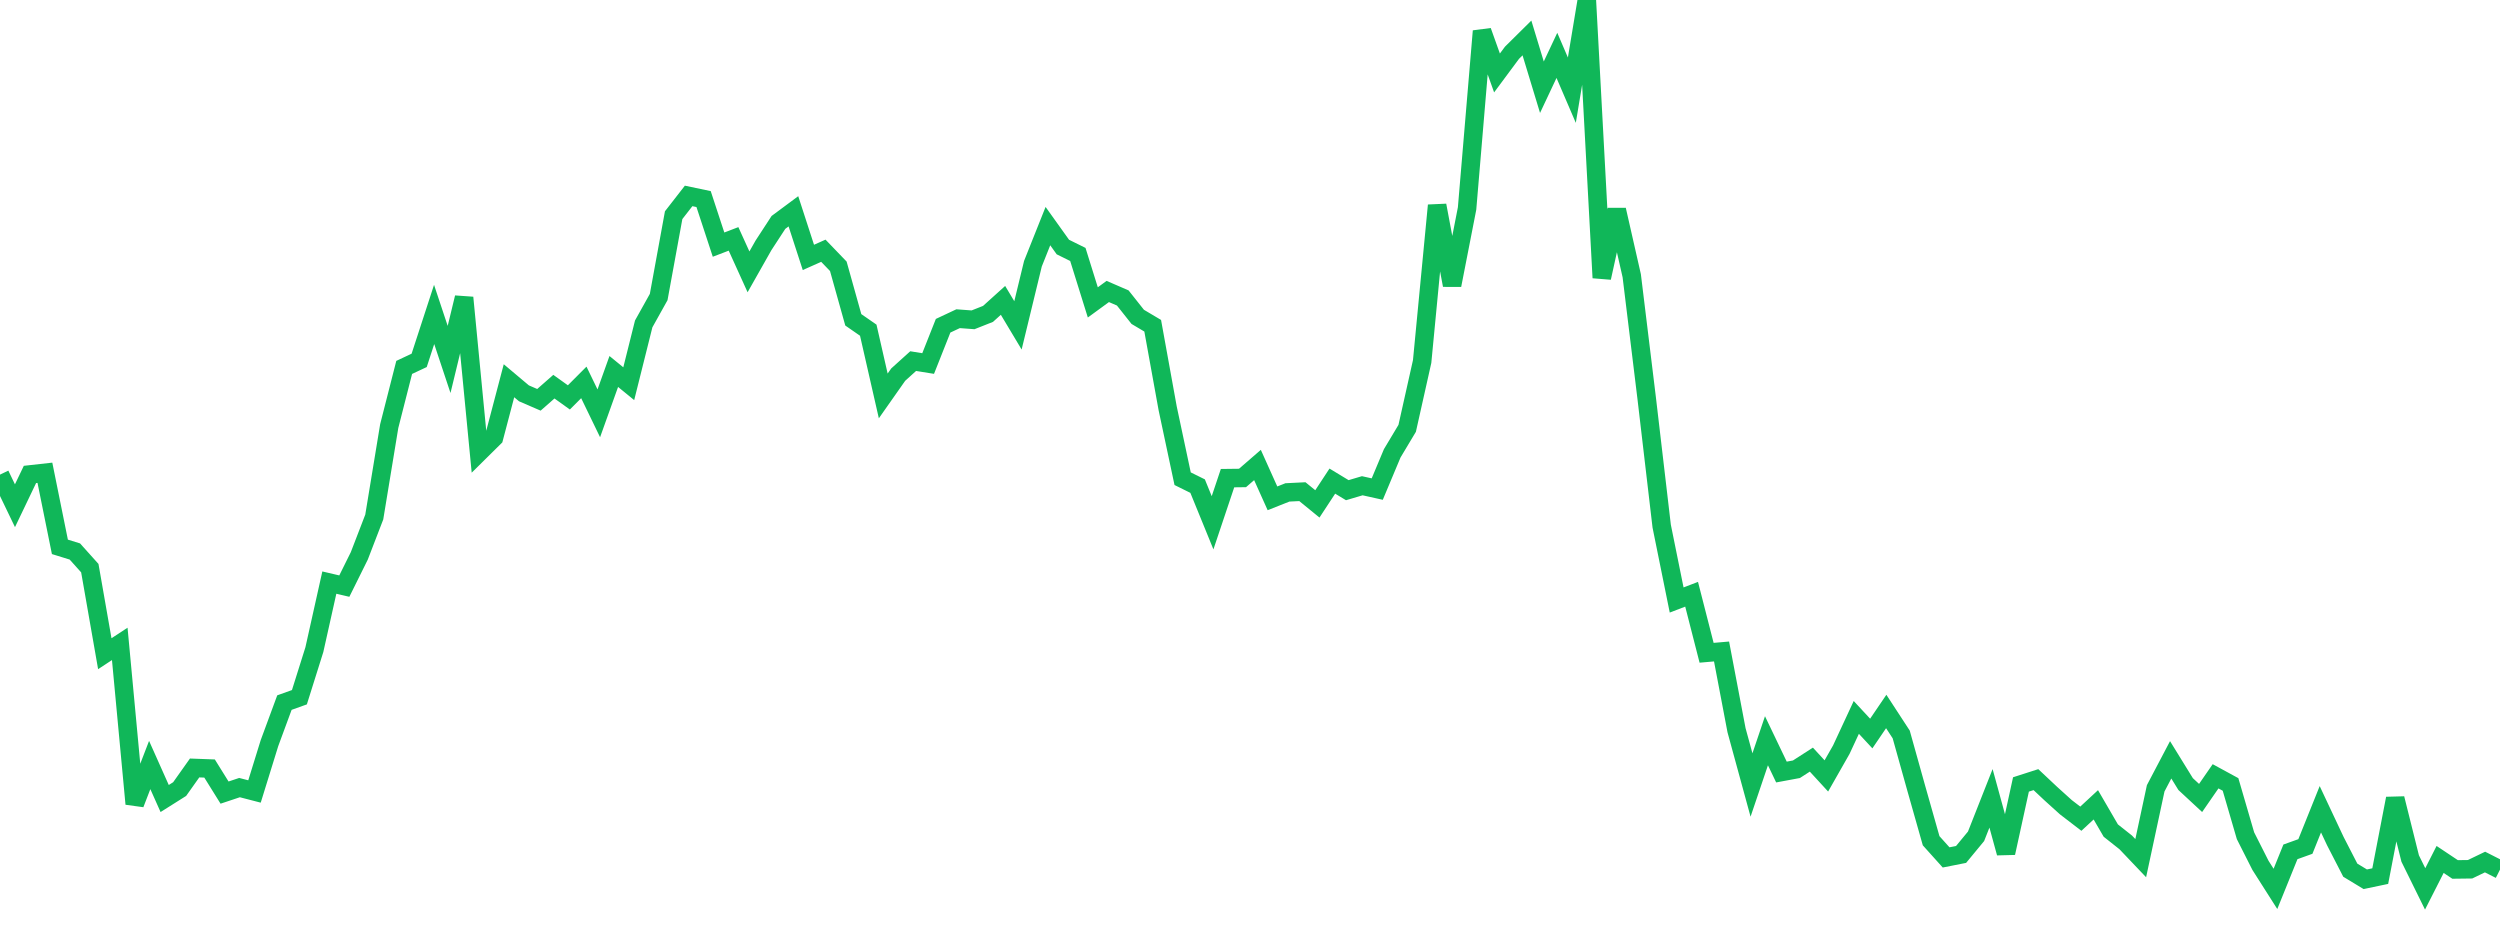 <?xml version="1.0" standalone="no"?>
<!DOCTYPE svg PUBLIC "-//W3C//DTD SVG 1.1//EN" "http://www.w3.org/Graphics/SVG/1.1/DTD/svg11.dtd">
<svg width="135" height="50" viewBox="0 0 135 50" preserveAspectRatio="none" class="sparkline" xmlns="http://www.w3.org/2000/svg"
xmlns:xlink="http://www.w3.org/1999/xlink"><path  class="sparkline--line" d="M 0 25.63 L 0 25.63 L 0.808 27.31 L 1.617 25.62 L 2.425 25.53 L 3.234 29.53 L 4.042 29.78 L 4.85 30.68 L 5.659 35.3 L 6.467 34.77 L 7.275 43.41 L 8.084 41.31 L 8.892 43.12 L 9.701 42.61 L 10.509 41.47 L 11.317 41.5 L 12.126 42.8 L 12.934 42.53 L 13.743 42.74 L 14.551 40.13 L 15.359 37.94 L 16.168 37.65 L 16.976 35.08 L 17.784 31.46 L 18.593 31.65 L 19.401 30.02 L 20.21 27.92 L 21.018 23.01 L 21.826 19.84 L 22.635 19.46 L 23.443 16.98 L 24.251 19.41 L 25.06 16.07 L 25.868 24.43 L 26.677 23.63 L 27.485 20.56 L 28.293 21.24 L 29.102 21.59 L 29.91 20.88 L 30.719 21.46 L 31.527 20.65 L 32.335 22.32 L 33.144 20.06 L 33.952 20.72 L 34.76 17.49 L 35.569 16.04 L 36.377 11.62 L 37.186 10.58 L 37.994 10.75 L 38.802 13.21 L 39.611 12.9 L 40.419 14.68 L 41.228 13.25 L 42.036 12.01 L 42.844 11.41 L 43.653 13.9 L 44.461 13.54 L 45.269 14.38 L 46.078 17.27 L 46.886 17.83 L 47.695 21.38 L 48.503 20.23 L 49.311 19.5 L 50.12 19.63 L 50.928 17.59 L 51.737 17.21 L 52.545 17.27 L 53.353 16.95 L 54.162 16.22 L 54.97 17.57 L 55.778 14.24 L 56.587 12.21 L 57.395 13.34 L 58.204 13.74 L 59.012 16.33 L 59.82 15.74 L 60.629 16.09 L 61.437 17.11 L 62.246 17.59 L 63.054 22.05 L 63.862 25.85 L 64.671 26.25 L 65.479 28.23 L 66.287 25.82 L 67.096 25.81 L 67.904 25.11 L 68.713 26.91 L 69.521 26.59 L 70.329 26.55 L 71.138 27.21 L 71.946 25.98 L 72.754 26.47 L 73.563 26.23 L 74.371 26.41 L 75.18 24.48 L 75.988 23.13 L 76.796 19.52 L 77.605 11.09 L 78.413 15.4 L 79.222 11.26 L 80.03 1.68 L 80.838 3.94 L 81.647 2.85 L 82.455 2.05 L 83.263 4.71 L 84.072 2.99 L 84.88 4.87 L 85.689 0 L 86.497 15 L 87.305 11.33 L 88.114 14.89 L 88.922 21.51 L 89.731 28.41 L 90.539 32.4 L 91.347 32.09 L 92.156 35.25 L 92.964 35.18 L 93.772 39.43 L 94.581 42.39 L 95.389 40 L 96.198 41.69 L 97.006 41.54 L 97.814 41.02 L 98.623 41.9 L 99.431 40.48 L 100.24 38.74 L 101.048 39.61 L 101.856 38.42 L 102.665 39.66 L 103.473 42.55 L 104.281 45.4 L 105.09 46.3 L 105.898 46.14 L 106.707 45.16 L 107.515 43.11 L 108.323 46.06 L 109.132 42.36 L 109.94 42.1 L 110.749 42.86 L 111.557 43.59 L 112.365 44.21 L 113.174 43.46 L 113.982 44.85 L 114.79 45.49 L 115.599 46.34 L 116.407 42.57 L 117.216 41.03 L 118.024 42.34 L 118.832 43.09 L 119.641 41.92 L 120.449 42.36 L 121.257 45.13 L 122.066 46.73 L 122.874 48 L 123.683 46 L 124.491 45.71 L 125.299 43.7 L 126.108 45.42 L 126.916 46.99 L 127.725 47.48 L 128.533 47.31 L 129.341 43.12 L 130.15 46.36 L 130.958 48 L 131.766 46.41 L 132.575 46.95 L 133.383 46.94 L 134.192 46.55 L 135 46.96" fill="none" stroke-width="1" stroke="#10b759"></path></svg>